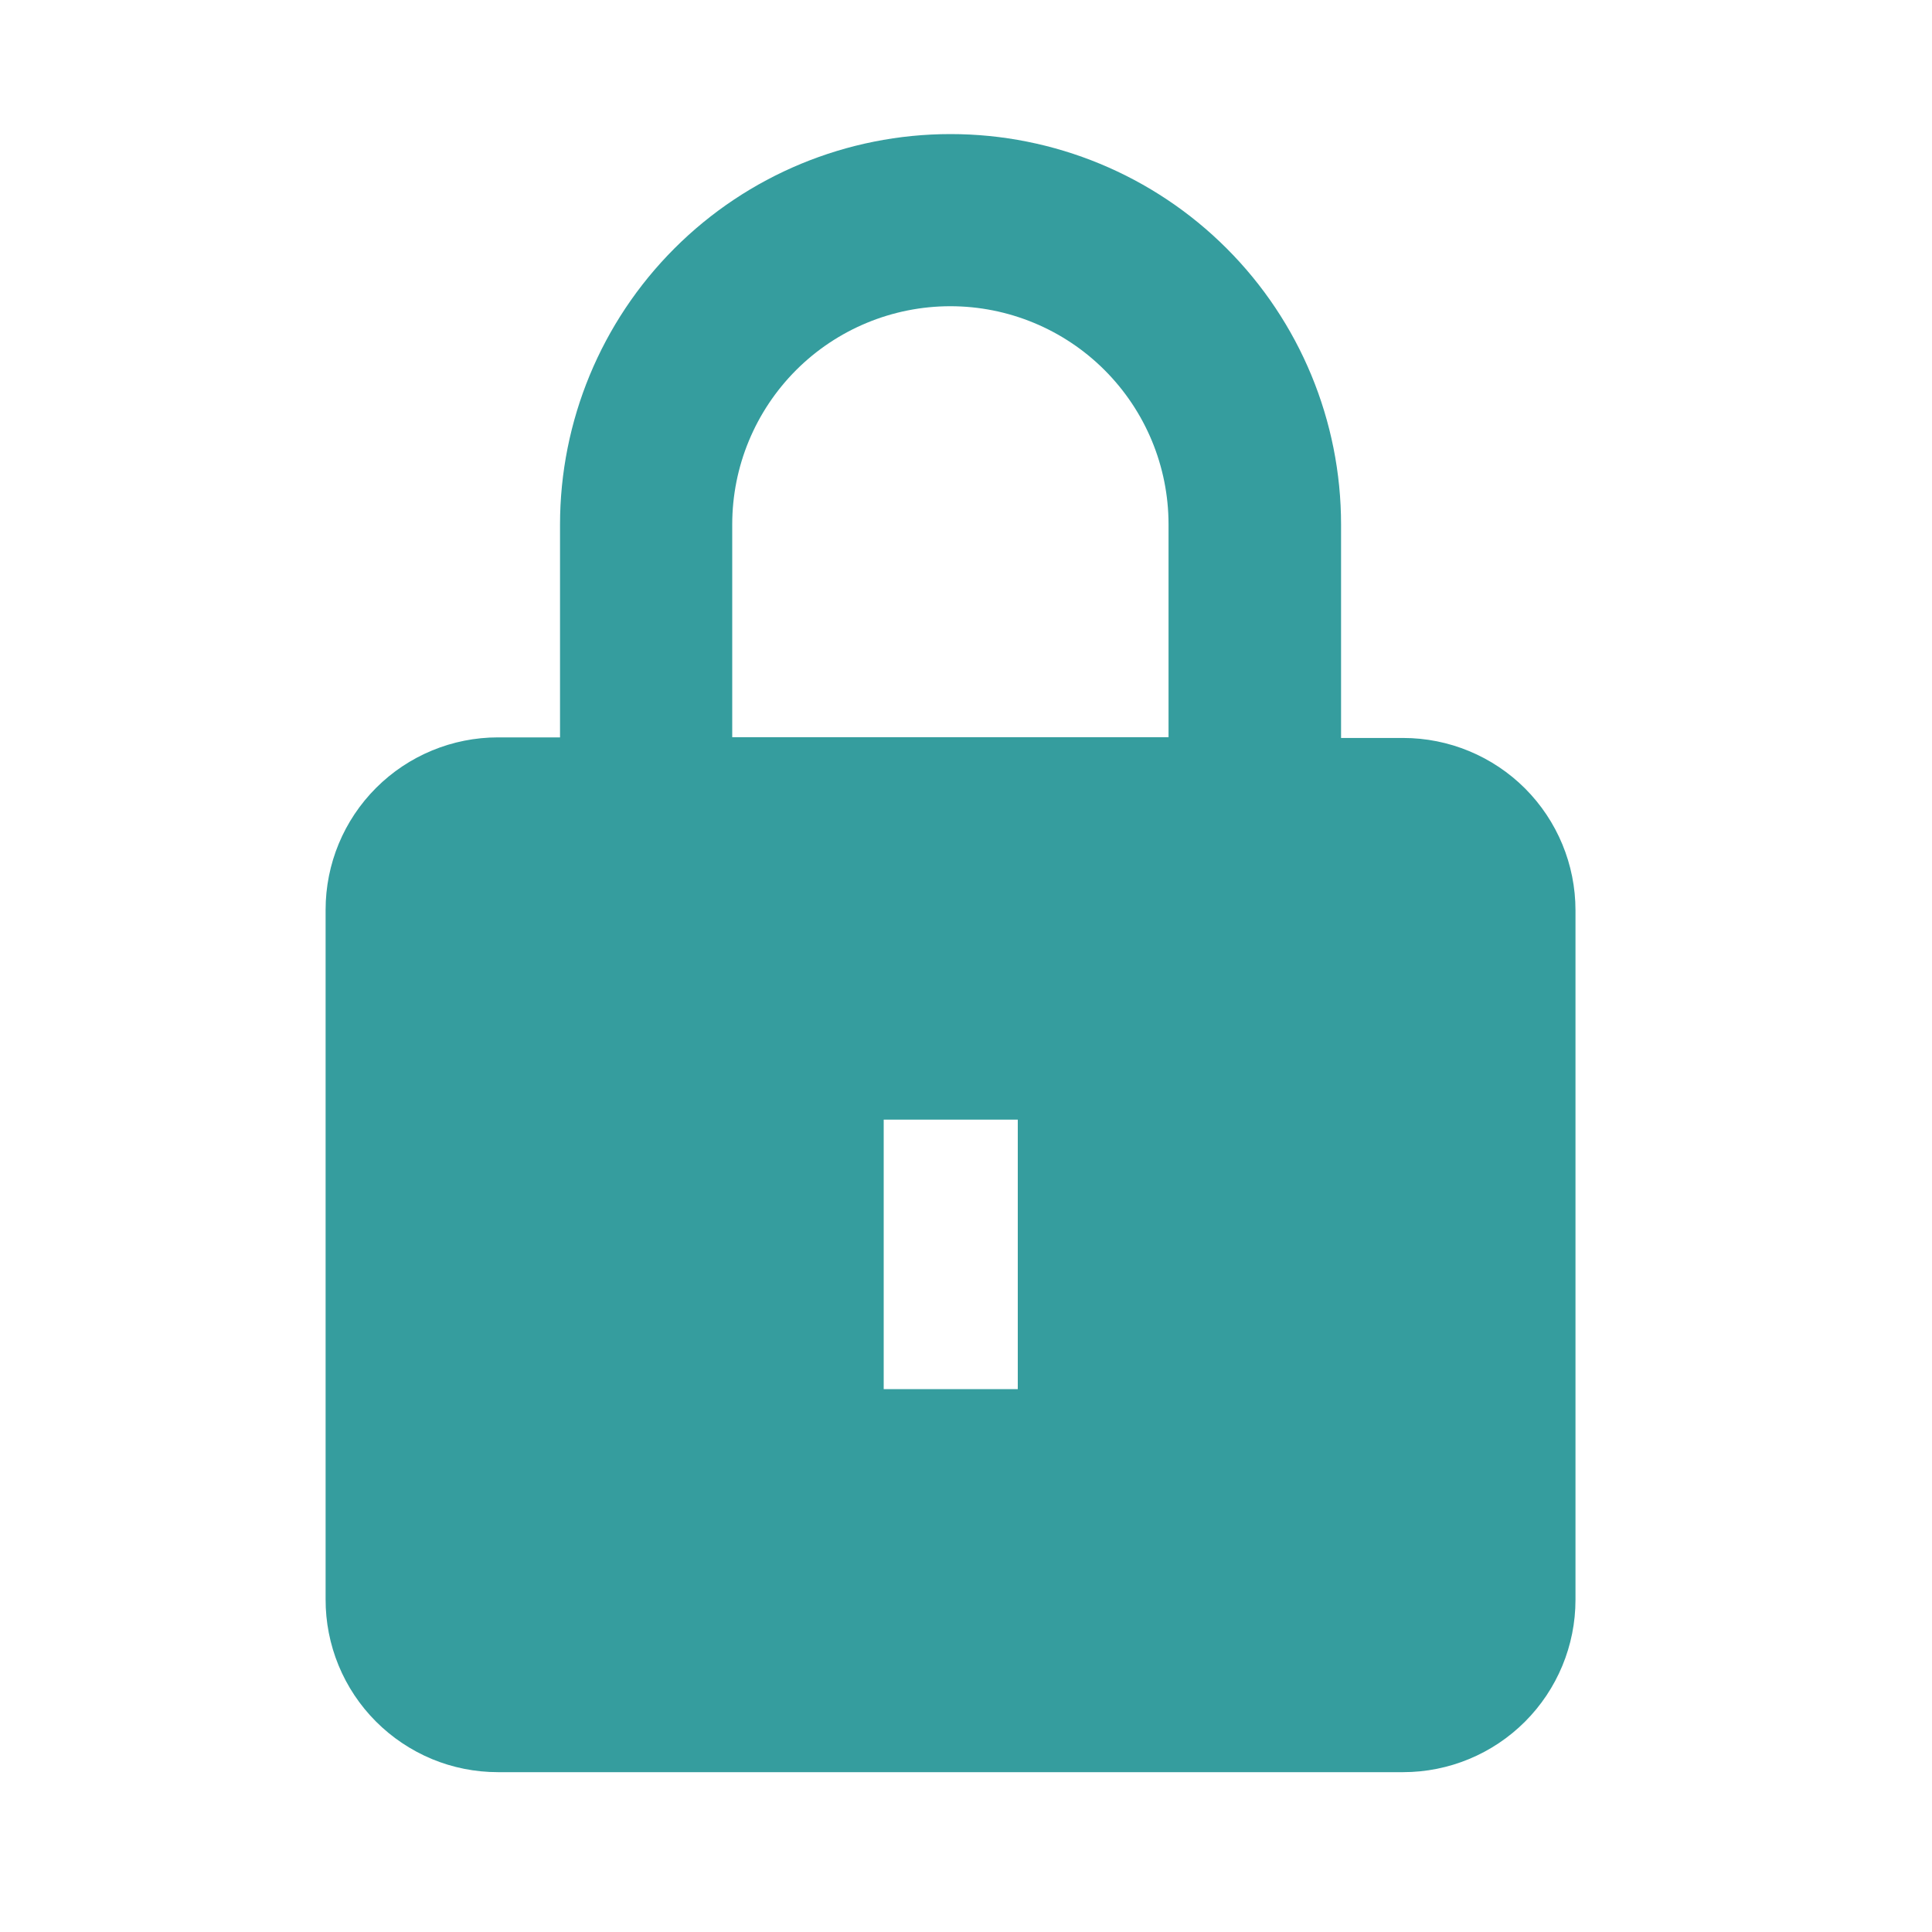 <svg width="30" height="30" viewBox="0 0 30 30" fill="none" xmlns="http://www.w3.org/2000/svg">
<path d="M7.733 27.518H21.788C22.497 27.518 23.178 27.236 23.68 26.734C24.182 26.232 24.464 25.551 24.464 24.842V14.135C24.464 13.425 24.182 12.745 23.68 12.242C23.178 11.741 22.497 11.459 21.788 11.459H20.824V8.146C20.824 6.537 20.185 4.995 19.048 3.858C17.911 2.72 16.368 2.082 14.76 2.082C13.152 2.082 11.609 2.72 10.472 3.858C9.335 4.995 8.696 6.537 8.696 8.146V11.45H7.733C7.023 11.45 6.342 11.732 5.84 12.234C5.338 12.736 5.056 13.416 5.056 14.126V24.833C5.055 25.185 5.123 25.534 5.257 25.86C5.391 26.185 5.588 26.482 5.837 26.731C6.085 26.98 6.381 27.178 6.706 27.314C7.032 27.449 7.38 27.518 7.733 27.518ZM15.804 21.57H13.722V17.386H15.804V21.57ZM11.37 8.143C11.37 7.244 11.727 6.383 12.362 5.747C12.997 5.112 13.859 4.755 14.757 4.755C15.655 4.755 16.517 5.112 17.152 5.747C17.788 6.383 18.145 7.244 18.145 8.143V11.447H11.37V8.143Z" fill="#359D9E"/>
</svg>
